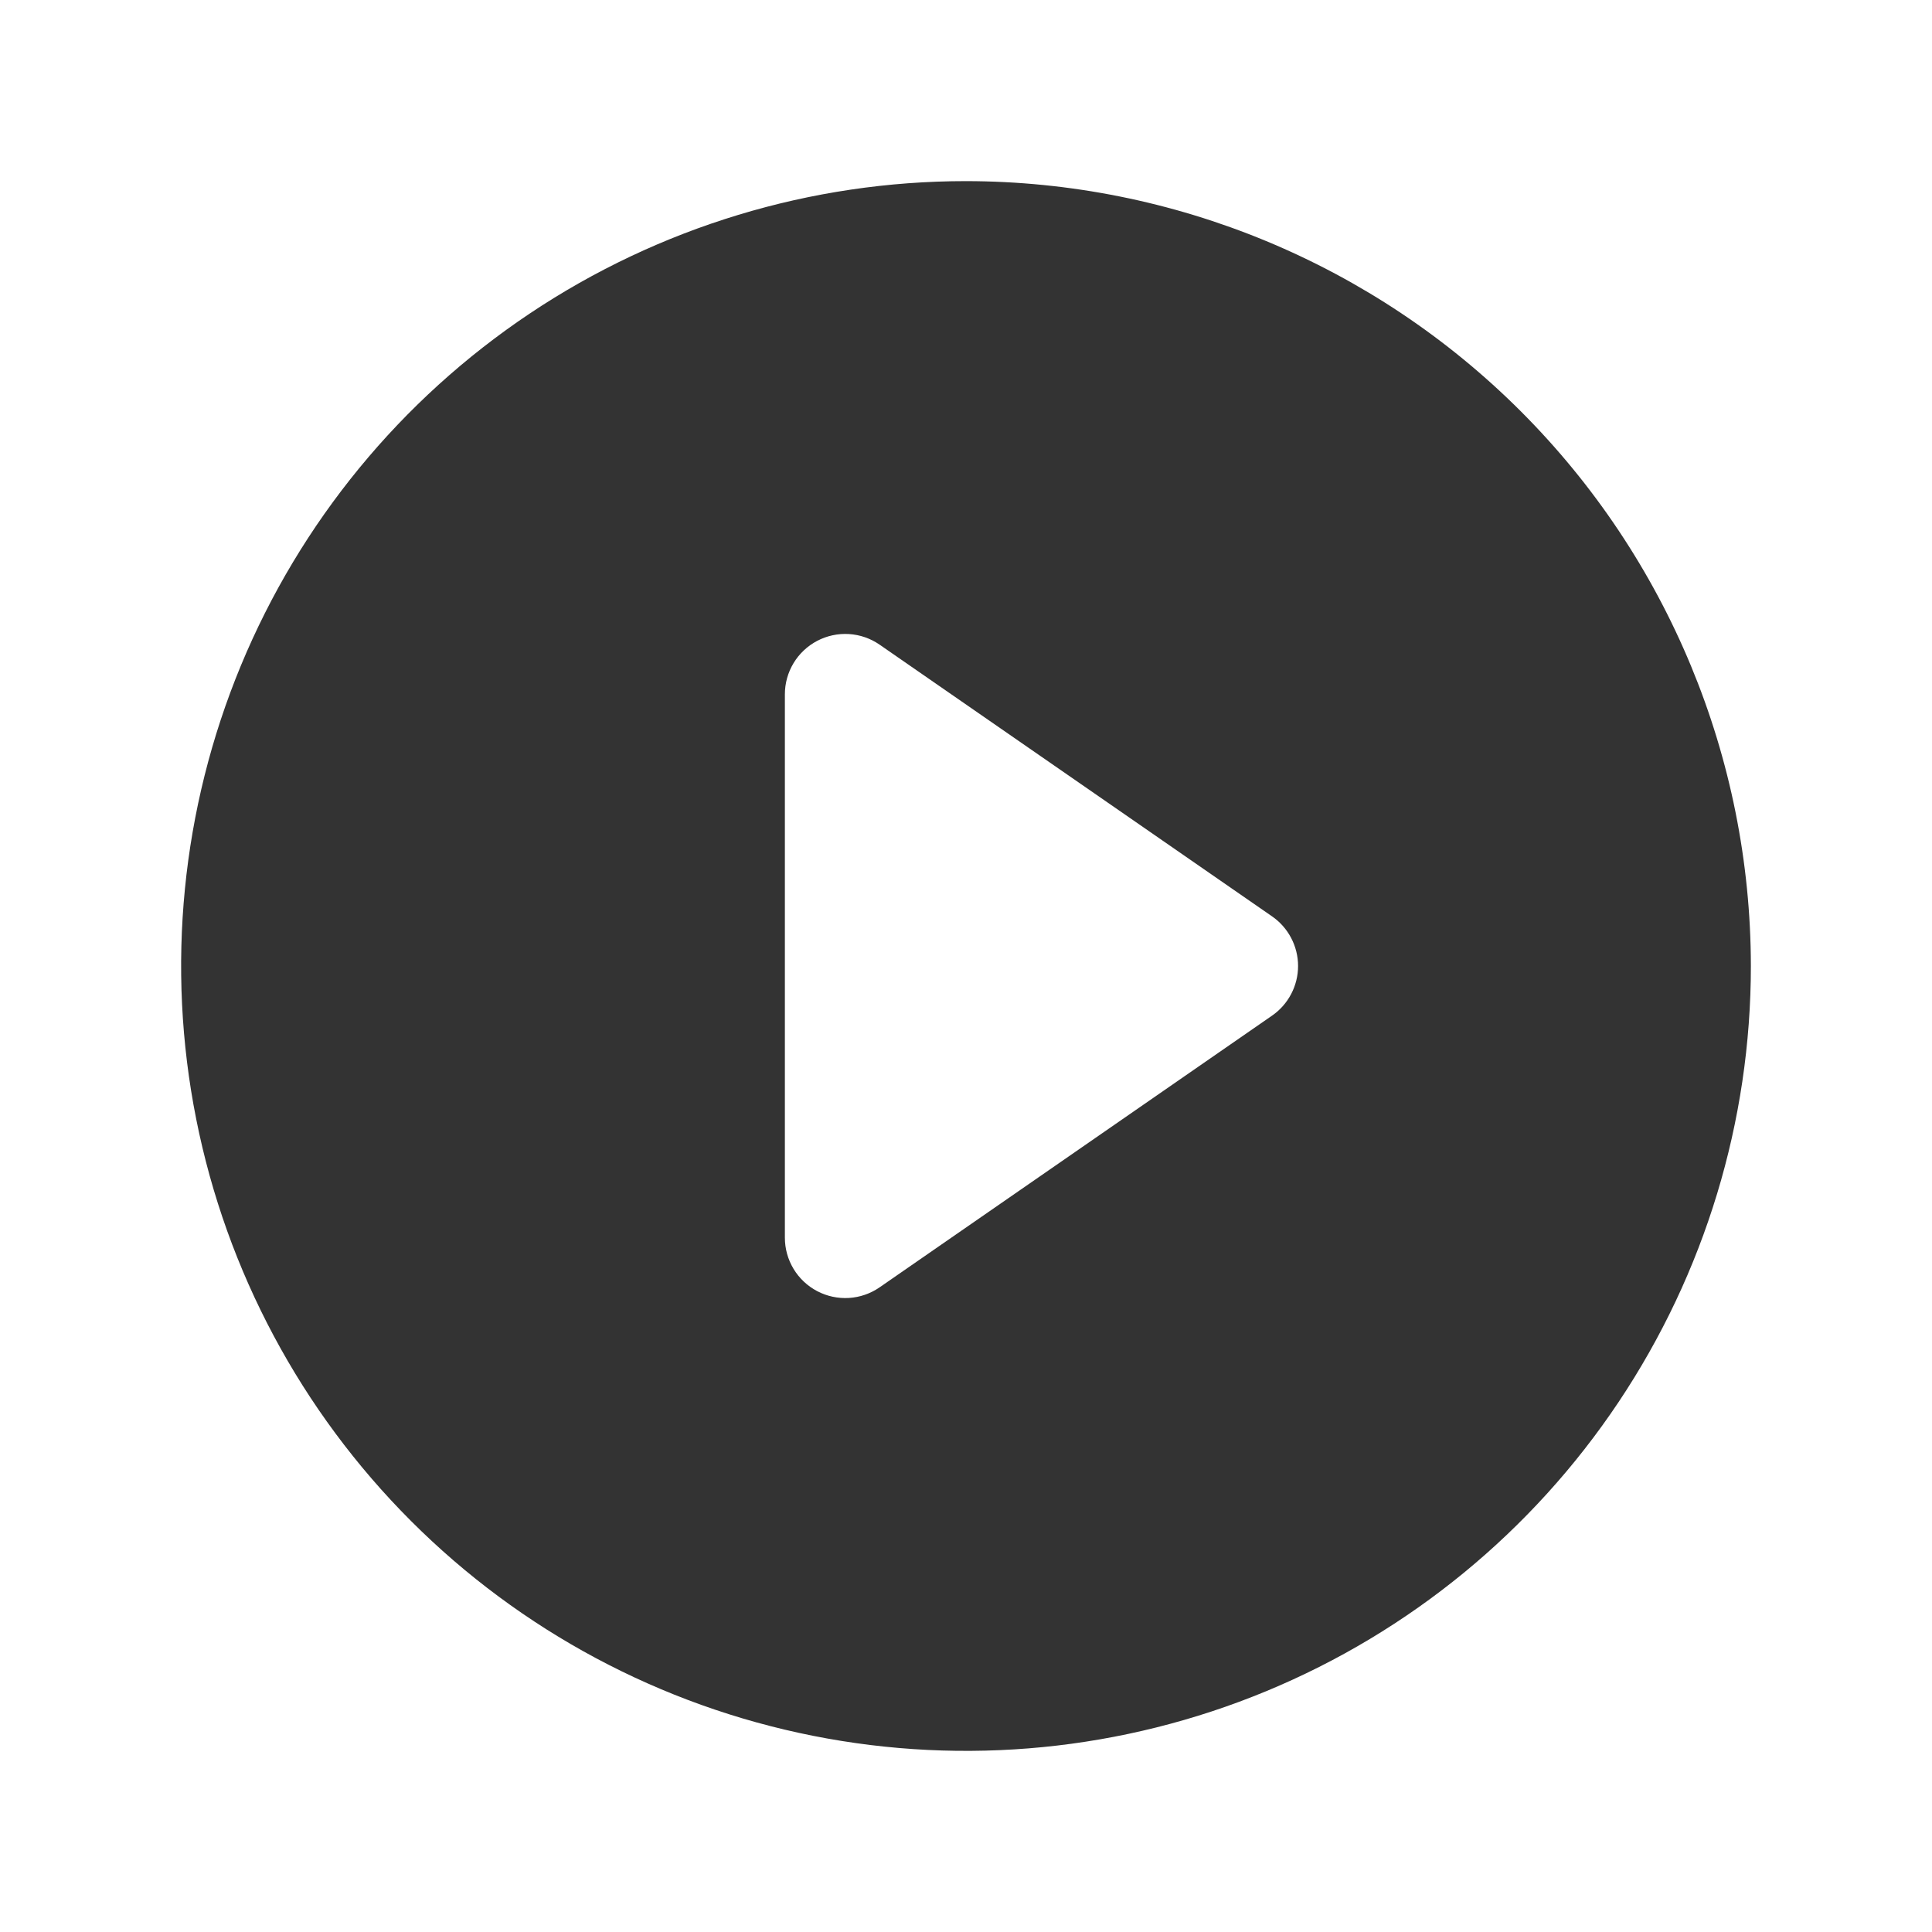 <svg width="100" height="100" viewBox="0 0 100 100" fill="none" xmlns="http://www.w3.org/2000/svg">
<path d="M50 9.375C41.965 9.375 34.111 11.758 27.43 16.221C20.749 20.686 15.542 27.03 12.467 34.453C9.393 41.877 8.588 50.045 10.156 57.925C11.723 65.806 15.592 73.045 21.274 78.726C26.955 84.408 34.194 88.277 42.075 89.844C49.955 91.412 58.123 90.607 65.546 87.533C72.97 84.458 79.314 79.251 83.778 72.57C88.242 65.889 90.625 58.035 90.625 50C90.614 39.229 86.33 28.902 78.714 21.286C71.097 13.67 60.771 9.386 50 9.375ZM65.84 52.57L45.527 66.633C45.058 66.957 44.51 67.147 43.941 67.182C43.372 67.216 42.804 67.095 42.299 66.83C41.794 66.565 41.371 66.168 41.076 65.68C40.781 65.192 40.625 64.633 40.625 64.062V35.938C40.625 35.367 40.781 34.808 41.076 34.32C41.371 33.832 41.794 33.435 42.299 33.17C42.804 32.905 43.372 32.784 43.941 32.818C44.51 32.853 45.058 33.043 45.527 33.367L65.84 47.43C66.256 47.717 66.595 48.101 66.83 48.549C67.065 48.997 67.188 49.495 67.188 50C67.188 50.505 67.065 51.003 66.83 51.451C66.595 51.899 66.256 52.283 65.84 52.57Z" fill="#333333"/>
</svg>
